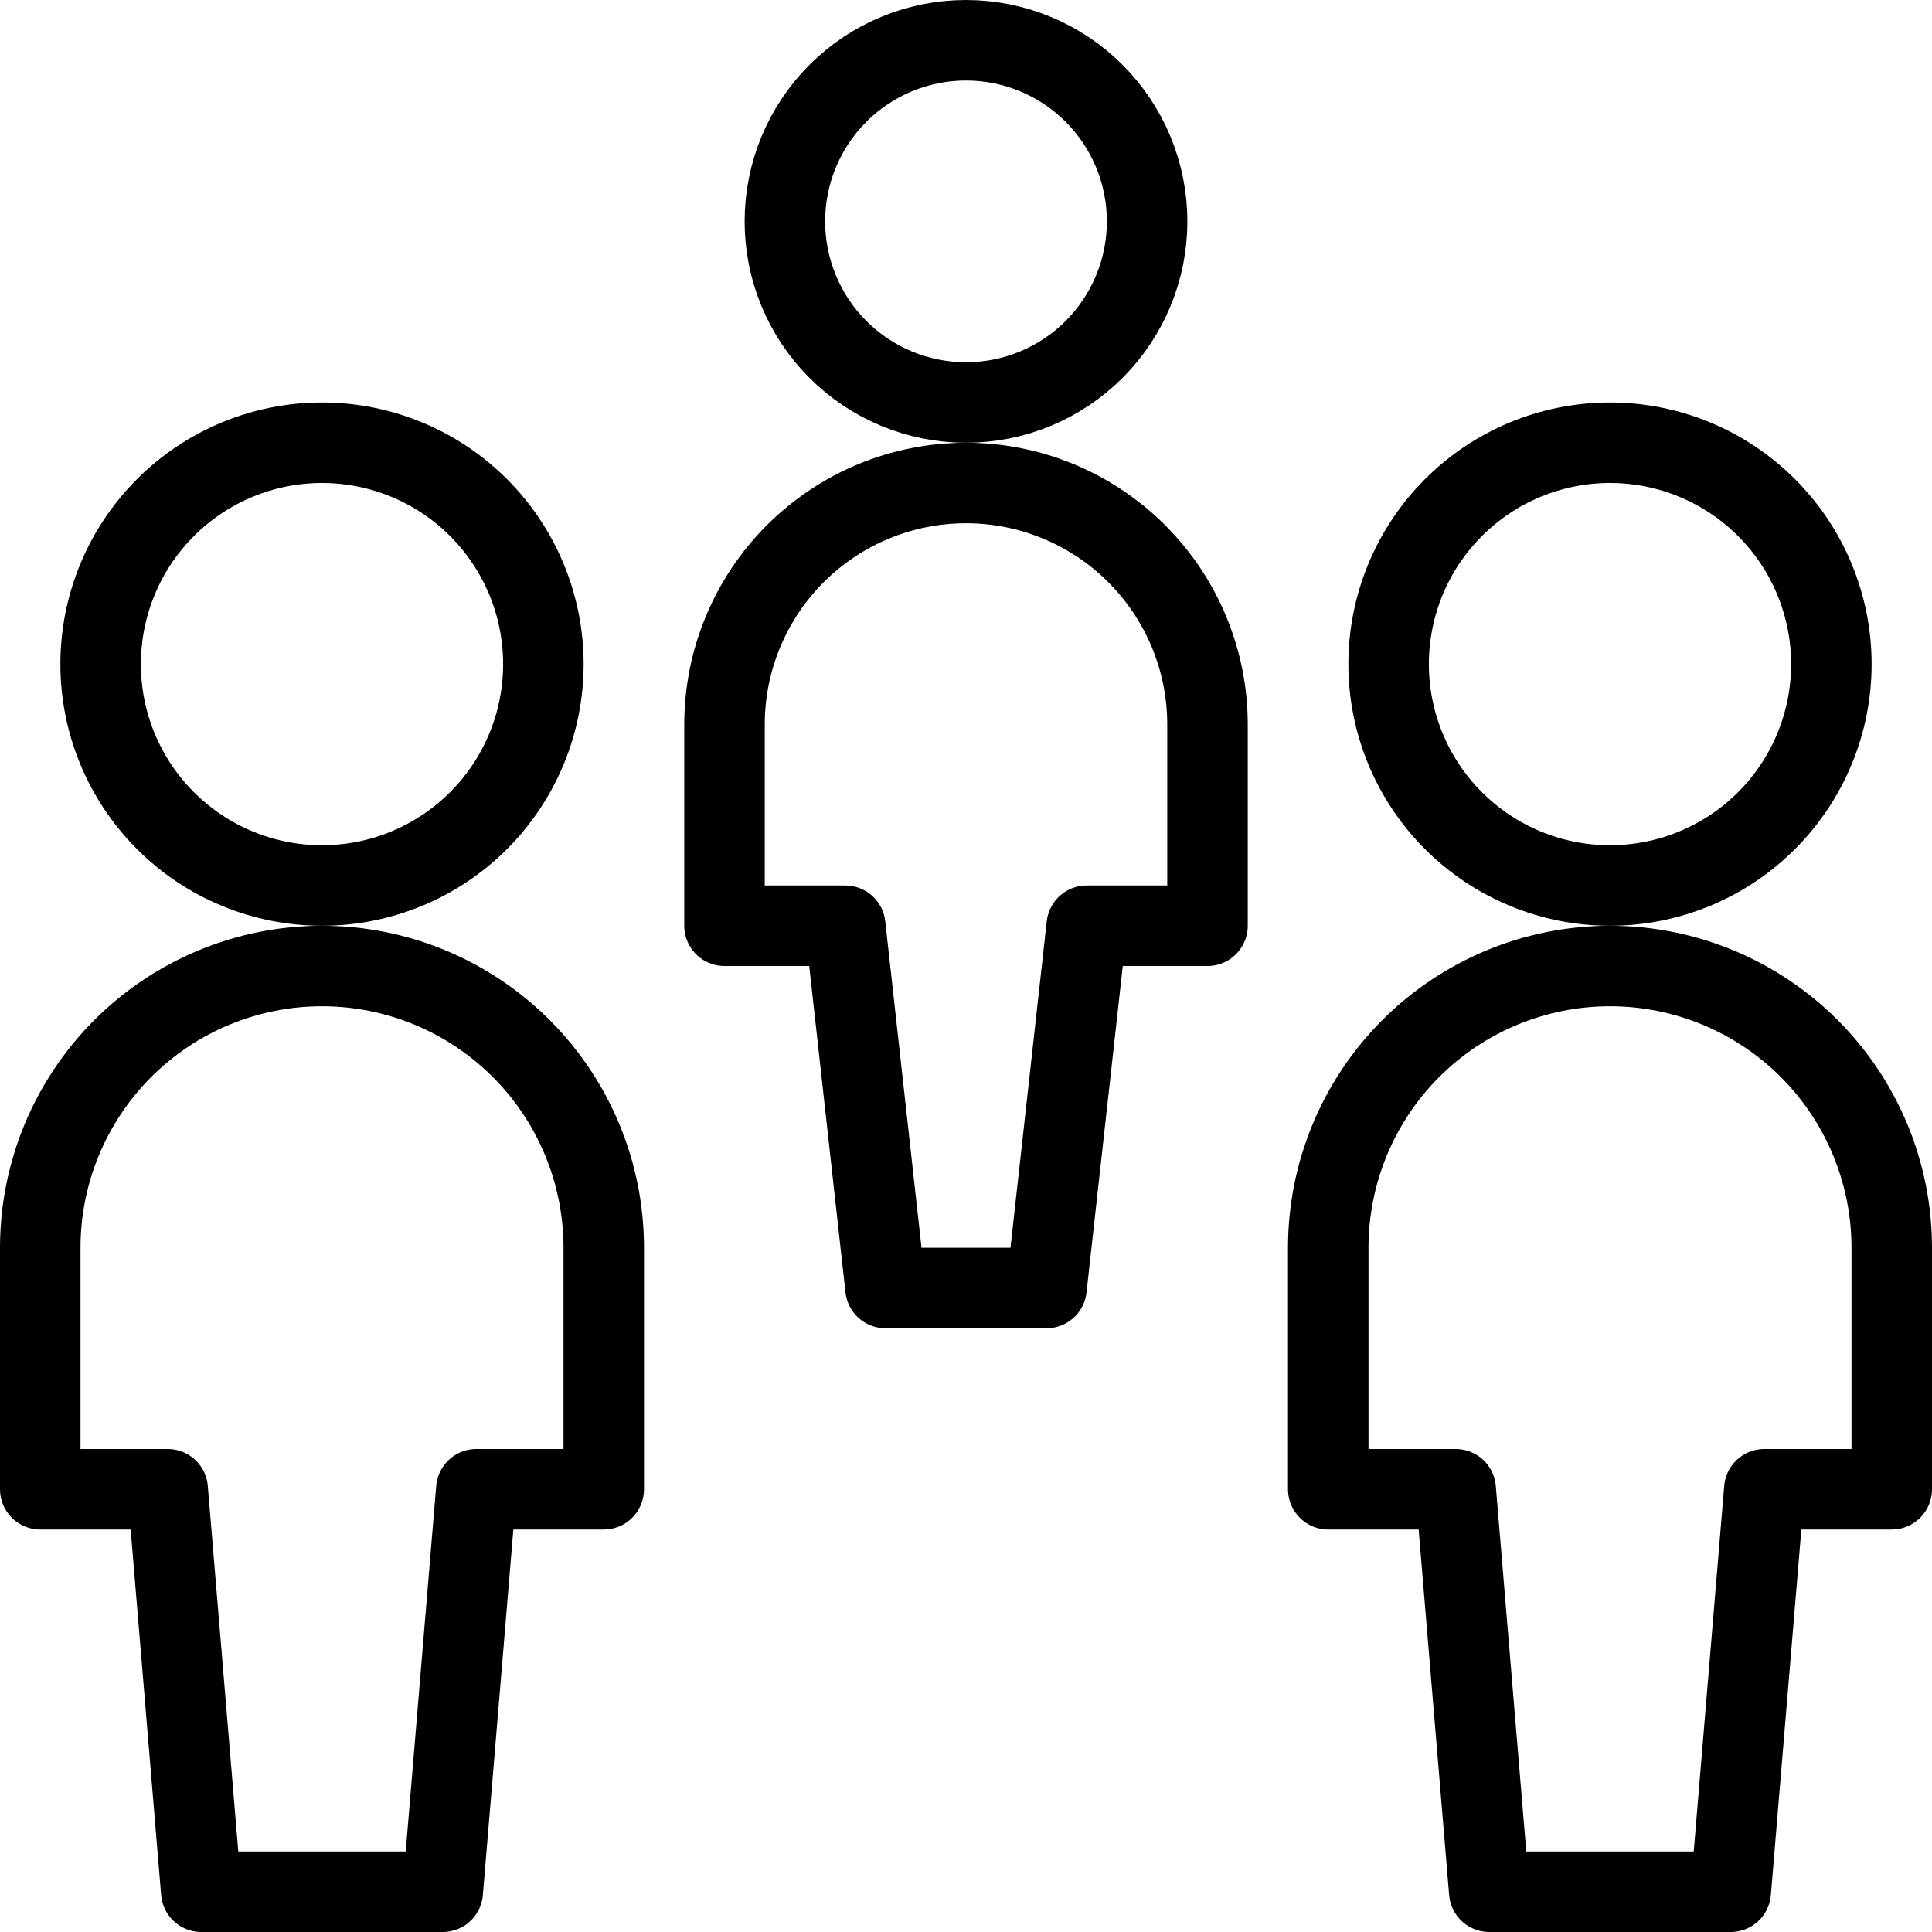 <svg width="500" height="500" viewBox="0 0 500 500" fill="none" xmlns="http://www.w3.org/2000/svg">
<g clip-path="url(#clip0_28_1066)">
<path d="M26.042 171.875C26.042 187.069 32.078 201.642 42.822 212.386C53.566 223.13 68.139 229.166 83.333 229.166C98.528 229.166 113.1 223.13 123.845 212.386C134.589 201.642 140.625 187.069 140.625 171.875C140.625 156.68 134.589 142.108 123.845 131.363C113.1 120.619 98.528 114.583 83.333 114.583C68.139 114.583 53.566 120.619 42.822 131.363C32.078 142.108 26.042 156.68 26.042 171.875Z" stroke="black" stroke-width="20.833" stroke-linecap="round" stroke-linejoin="round"/>
<path d="M156.25 322.917C156.25 303.578 148.568 285.031 134.893 271.357C121.219 257.682 102.672 250 83.333 250C63.995 250 45.448 257.682 31.773 271.357C18.099 285.031 10.417 303.578 10.417 322.917V385.417H43.396L52.083 489.583H114.583L123.271 385.417H156.25V322.917Z" stroke="black" stroke-width="20.833" stroke-linecap="round" stroke-linejoin="round"/>
<path d="M359.375 171.875C359.375 187.069 365.411 201.642 376.155 212.386C386.9 223.13 401.472 229.166 416.667 229.166C431.861 229.166 446.434 223.13 457.178 212.386C467.922 201.642 473.958 187.069 473.958 171.875C473.958 156.68 467.922 142.108 457.178 131.363C446.434 120.619 431.861 114.583 416.667 114.583C401.472 114.583 386.9 120.619 376.155 131.363C365.411 142.108 359.375 156.68 359.375 171.875Z" stroke="black" stroke-width="20.833" stroke-linecap="round" stroke-linejoin="round"/>
<path d="M489.583 322.917C489.583 303.578 481.901 285.031 468.227 271.357C454.552 257.682 436.005 250 416.667 250C397.328 250 378.781 257.682 365.107 271.357C351.432 285.031 343.75 303.578 343.75 322.917V385.417H376.729L385.417 489.583H447.917L456.604 385.417H489.583V322.917Z" stroke="black" stroke-width="20.833" stroke-linecap="round" stroke-linejoin="round"/>
<path d="M203.125 57.292C203.125 69.724 208.064 81.647 216.854 90.438C225.645 99.228 237.568 104.167 250 104.167C262.432 104.167 274.355 99.228 283.146 90.438C291.936 81.647 296.875 69.724 296.875 57.292C296.875 44.86 291.936 32.937 283.146 24.146C274.355 15.356 262.432 10.417 250 10.417C237.568 10.417 225.645 15.356 216.854 24.146C208.064 32.937 203.125 44.86 203.125 57.292Z" stroke="black" stroke-width="20.833" stroke-linecap="round" stroke-linejoin="round"/>
<path d="M250 125C233.424 125 217.527 131.585 205.806 143.306C194.085 155.027 187.5 170.924 187.5 187.5V239.583H218.75L229.167 333.333H270.833L281.25 239.583H312.5V187.5C312.5 170.924 305.915 155.027 294.194 143.306C282.473 131.585 266.576 125 250 125Z" stroke="black" stroke-width="20.833" stroke-linecap="round" stroke-linejoin="round"/>
</g>
<defs>
<clipPath id="clip0_28_1066">
<rect width="500" height="500" fill="white"/>
</clipPath>
</defs>
</svg>
